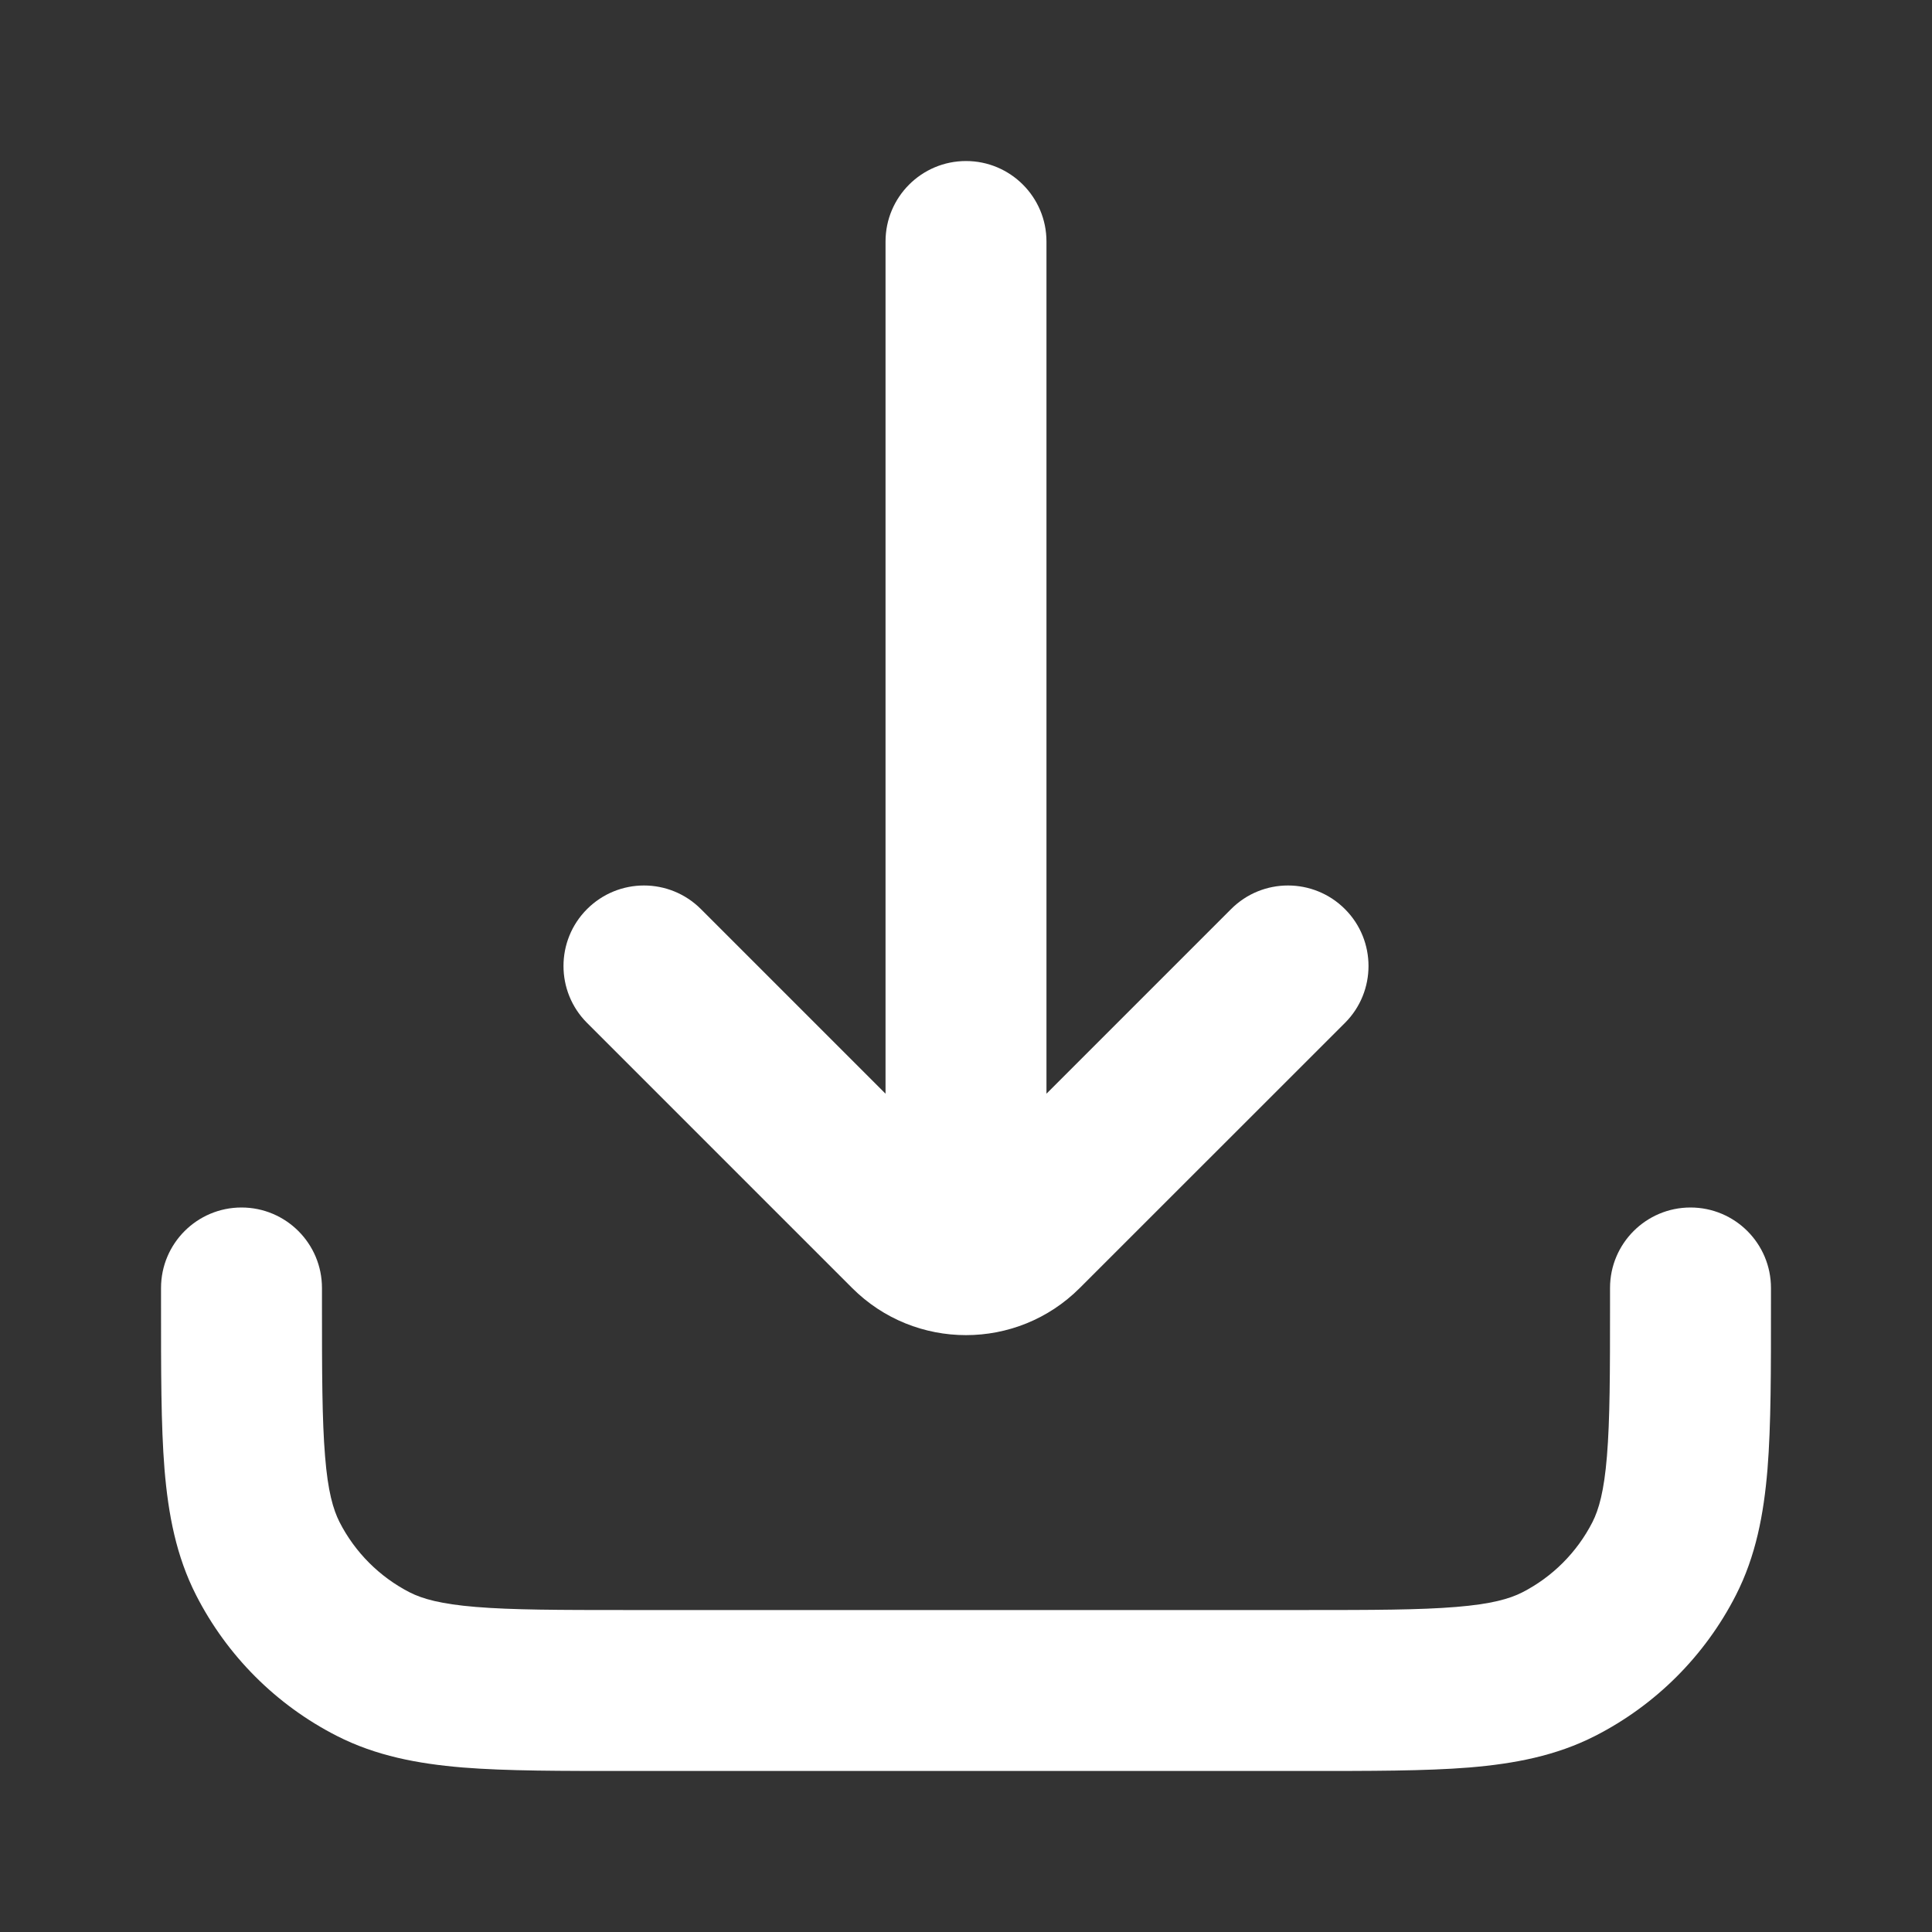 <svg width="20" height="20" viewBox="0 0 20 20" fill="none" xmlns="http://www.w3.org/2000/svg">
<rect x="0" y="0" width="20" height="20" fill="#333333" stroke="none"/>
<path d="M10.833 2.5C10.833 2.04 10.46 1.667 10 1.667C9.54 1.667 9.167 2.04 9.167 2.5L10 2.5L10.833 2.5ZM9.167 11.667C9.167 12.127 9.54 12.5 10 12.5C10.46 12.5 10.833 12.127 10.833 11.667H10L9.167 11.667ZM13.923 10.589C14.248 10.264 14.248 9.736 13.923 9.411C13.597 9.085 13.069 9.085 12.744 9.411L13.333 10L13.923 10.589ZM10.589 12.744L10 12.155L10.589 12.744ZM9.411 12.744L10 12.155H10L9.411 12.744ZM7.256 9.411C6.93 9.085 6.403 9.085 6.077 9.411C5.752 9.736 5.752 10.264 6.077 10.589L6.667 10L7.256 9.411ZM3.333 13.333C3.333 12.873 2.96 12.5 2.5 12.5C2.04 12.5 1.667 12.873 1.667 13.333H2.5H3.333ZM18.333 13.333C18.333 12.873 17.96 12.5 17.5 12.5C17.04 12.5 16.667 12.873 16.667 13.333H17.5H18.333ZM16.135 17.227L15.757 16.485H15.757L16.135 17.227ZM17.227 16.135L17.97 16.513L17.227 16.135ZM2.772 16.135L2.03 16.513L2.772 16.135ZM3.865 17.227L3.487 17.97H3.487L3.865 17.227ZM10 2.5L9.167 2.5L9.167 11.667L10 11.667H10.833L10.833 2.5L10 2.5ZM13.333 10L12.744 9.411L10 12.155L10.589 12.744L11.178 13.333L13.923 10.589L13.333 10ZM9.411 12.744L10 12.155L7.256 9.411L6.667 10L6.077 10.589L8.821 13.333L9.411 12.744ZM10.589 12.744L10 12.155H10L9.411 12.744L8.821 13.333C9.472 13.984 10.528 13.984 11.178 13.333L10.589 12.744ZM2.5 13.333H1.667V13.5H2.5H3.333V13.333H2.5ZM6.5 17.5V18.333H13.5V17.5V16.667H6.5V17.5ZM17.5 13.5H18.333V13.333H17.5H16.667V13.5H17.5ZM13.5 17.5V18.333C14.186 18.333 14.751 18.334 15.21 18.297C15.678 18.258 16.109 18.176 16.513 17.97L16.135 17.227L15.757 16.485C15.626 16.551 15.44 16.605 15.074 16.635C14.699 16.666 14.214 16.667 13.5 16.667V17.5ZM17.5 13.5H16.667C16.667 14.214 16.666 14.699 16.635 15.074C16.605 15.44 16.551 15.626 16.485 15.757L17.227 16.135L17.97 16.513C18.176 16.109 18.258 15.678 18.297 15.21C18.334 14.751 18.333 14.186 18.333 13.5H17.5ZM16.135 17.227L16.513 17.97C17.14 17.65 17.65 17.14 17.97 16.513L17.227 16.135L16.485 15.757C16.325 16.07 16.07 16.325 15.757 16.485L16.135 17.227ZM2.5 13.5H1.667C1.667 14.186 1.666 14.751 1.703 15.21C1.742 15.678 1.824 16.109 2.03 16.513L2.772 16.135L3.515 15.757C3.449 15.626 3.394 15.44 3.365 15.074C3.334 14.699 3.333 14.214 3.333 13.5H2.5ZM6.5 17.5V16.667C5.786 16.667 5.301 16.666 4.926 16.635C4.561 16.605 4.374 16.551 4.243 16.485L3.865 17.227L3.487 17.97C3.891 18.176 4.322 18.258 4.79 18.297C5.249 18.334 5.814 18.333 6.5 18.333V17.5ZM2.772 16.135L2.03 16.513C2.35 17.14 2.859 17.65 3.487 17.97L3.865 17.227L4.243 16.485C3.93 16.325 3.675 16.07 3.515 15.757L2.772 16.135Z" fill="white"/>
</svg>
